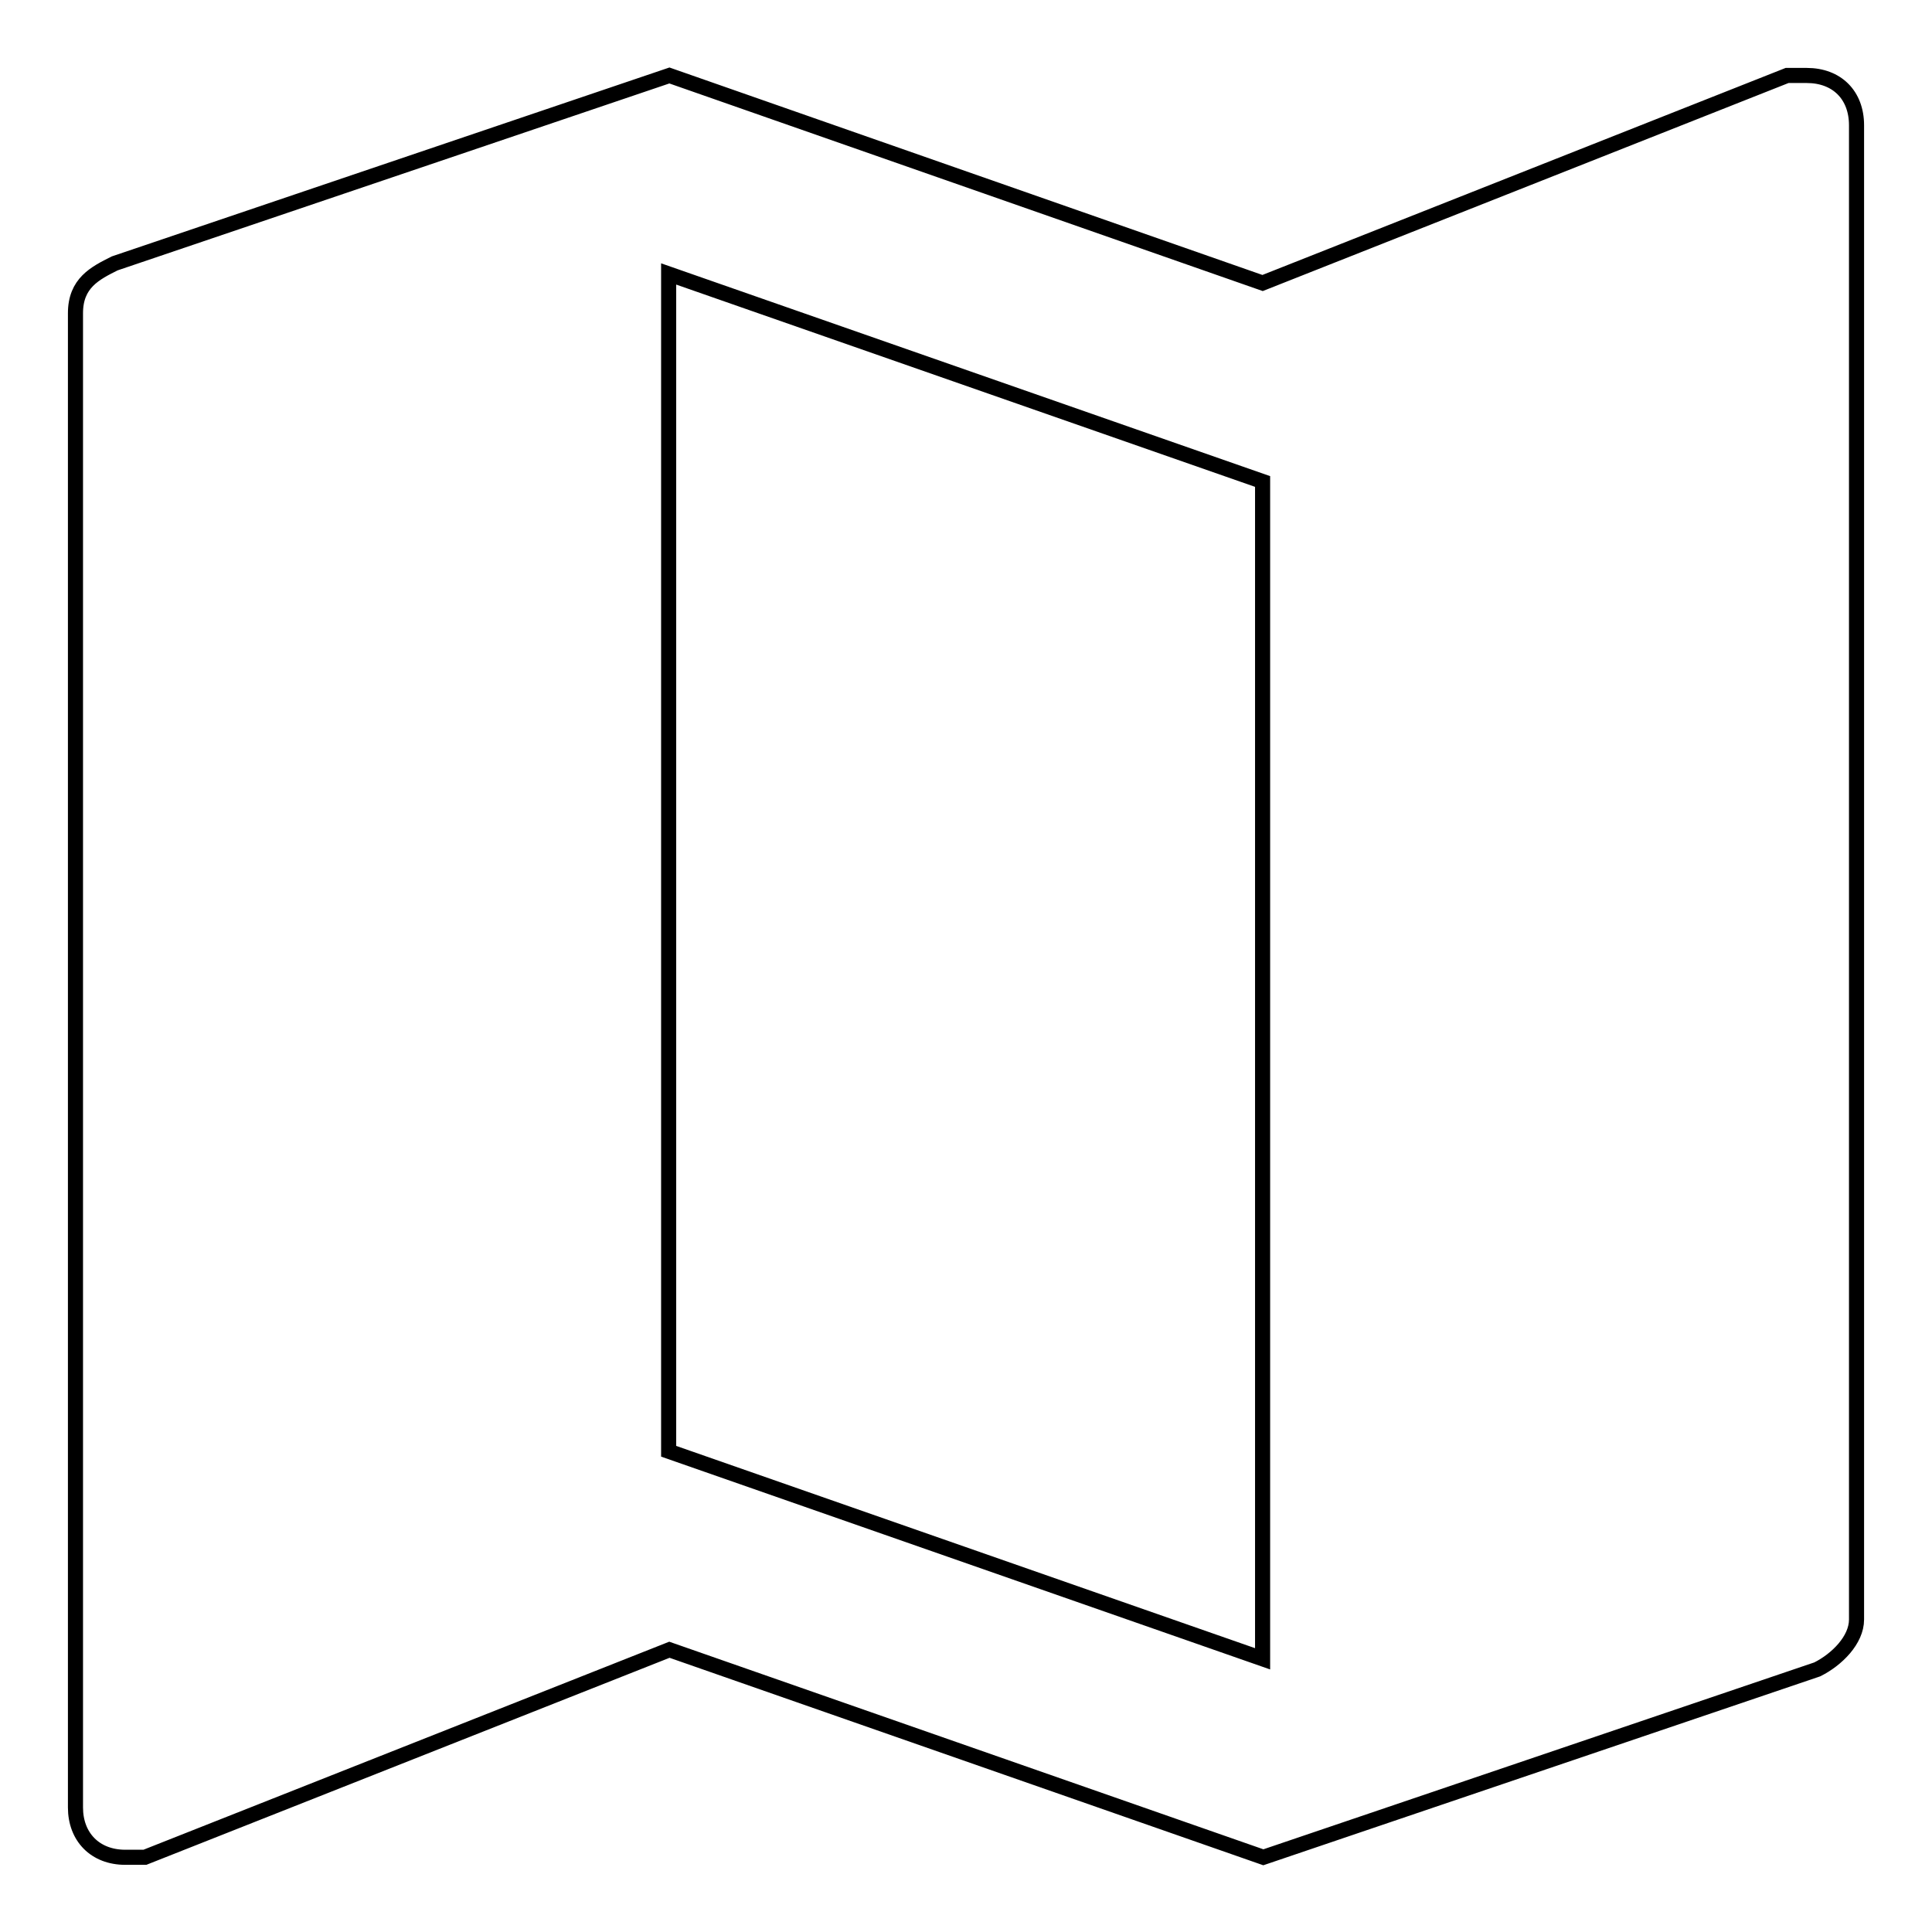 <?xml version="1.0" encoding="utf-8"?>
<!-- Svg Vector Icons : http://www.onlinewebfonts.com/icon -->
<!DOCTYPE svg PUBLIC "-//W3C//DTD SVG 1.1//EN" "http://www.w3.org/Graphics/SVG/1.1/DTD/svg11.dtd">
<svg version="1.1" xmlns="http://www.w3.org/2000/svg" xmlns:xlink="http://www.w3.org/1999/xlink" x="0px" y="0px" viewBox="0 0 256 256" enable-background="new 0 0 256 256" xml:space="preserve">
<g> <path stroke-width="2" fill-opacity="0" stroke="#000000"  d="M239.4,10h-2.6l-69.5,27.5L88.7,10L15.2,34.9c-2.6,1.3-5.2,2.6-5.2,6.6v198c0,3.9,2.6,6.6,6.6,6.6h2.6 l69.5-27.5l78.7,27.5l73.4-24.9c2.6-1.3,5.2-3.9,5.2-6.6v-198C246,12.6,243.4,10,239.4,10z M167.3,219.8l-78.7-27.5v-156l78.7,27.5 V219.8z"/></g>
</svg>